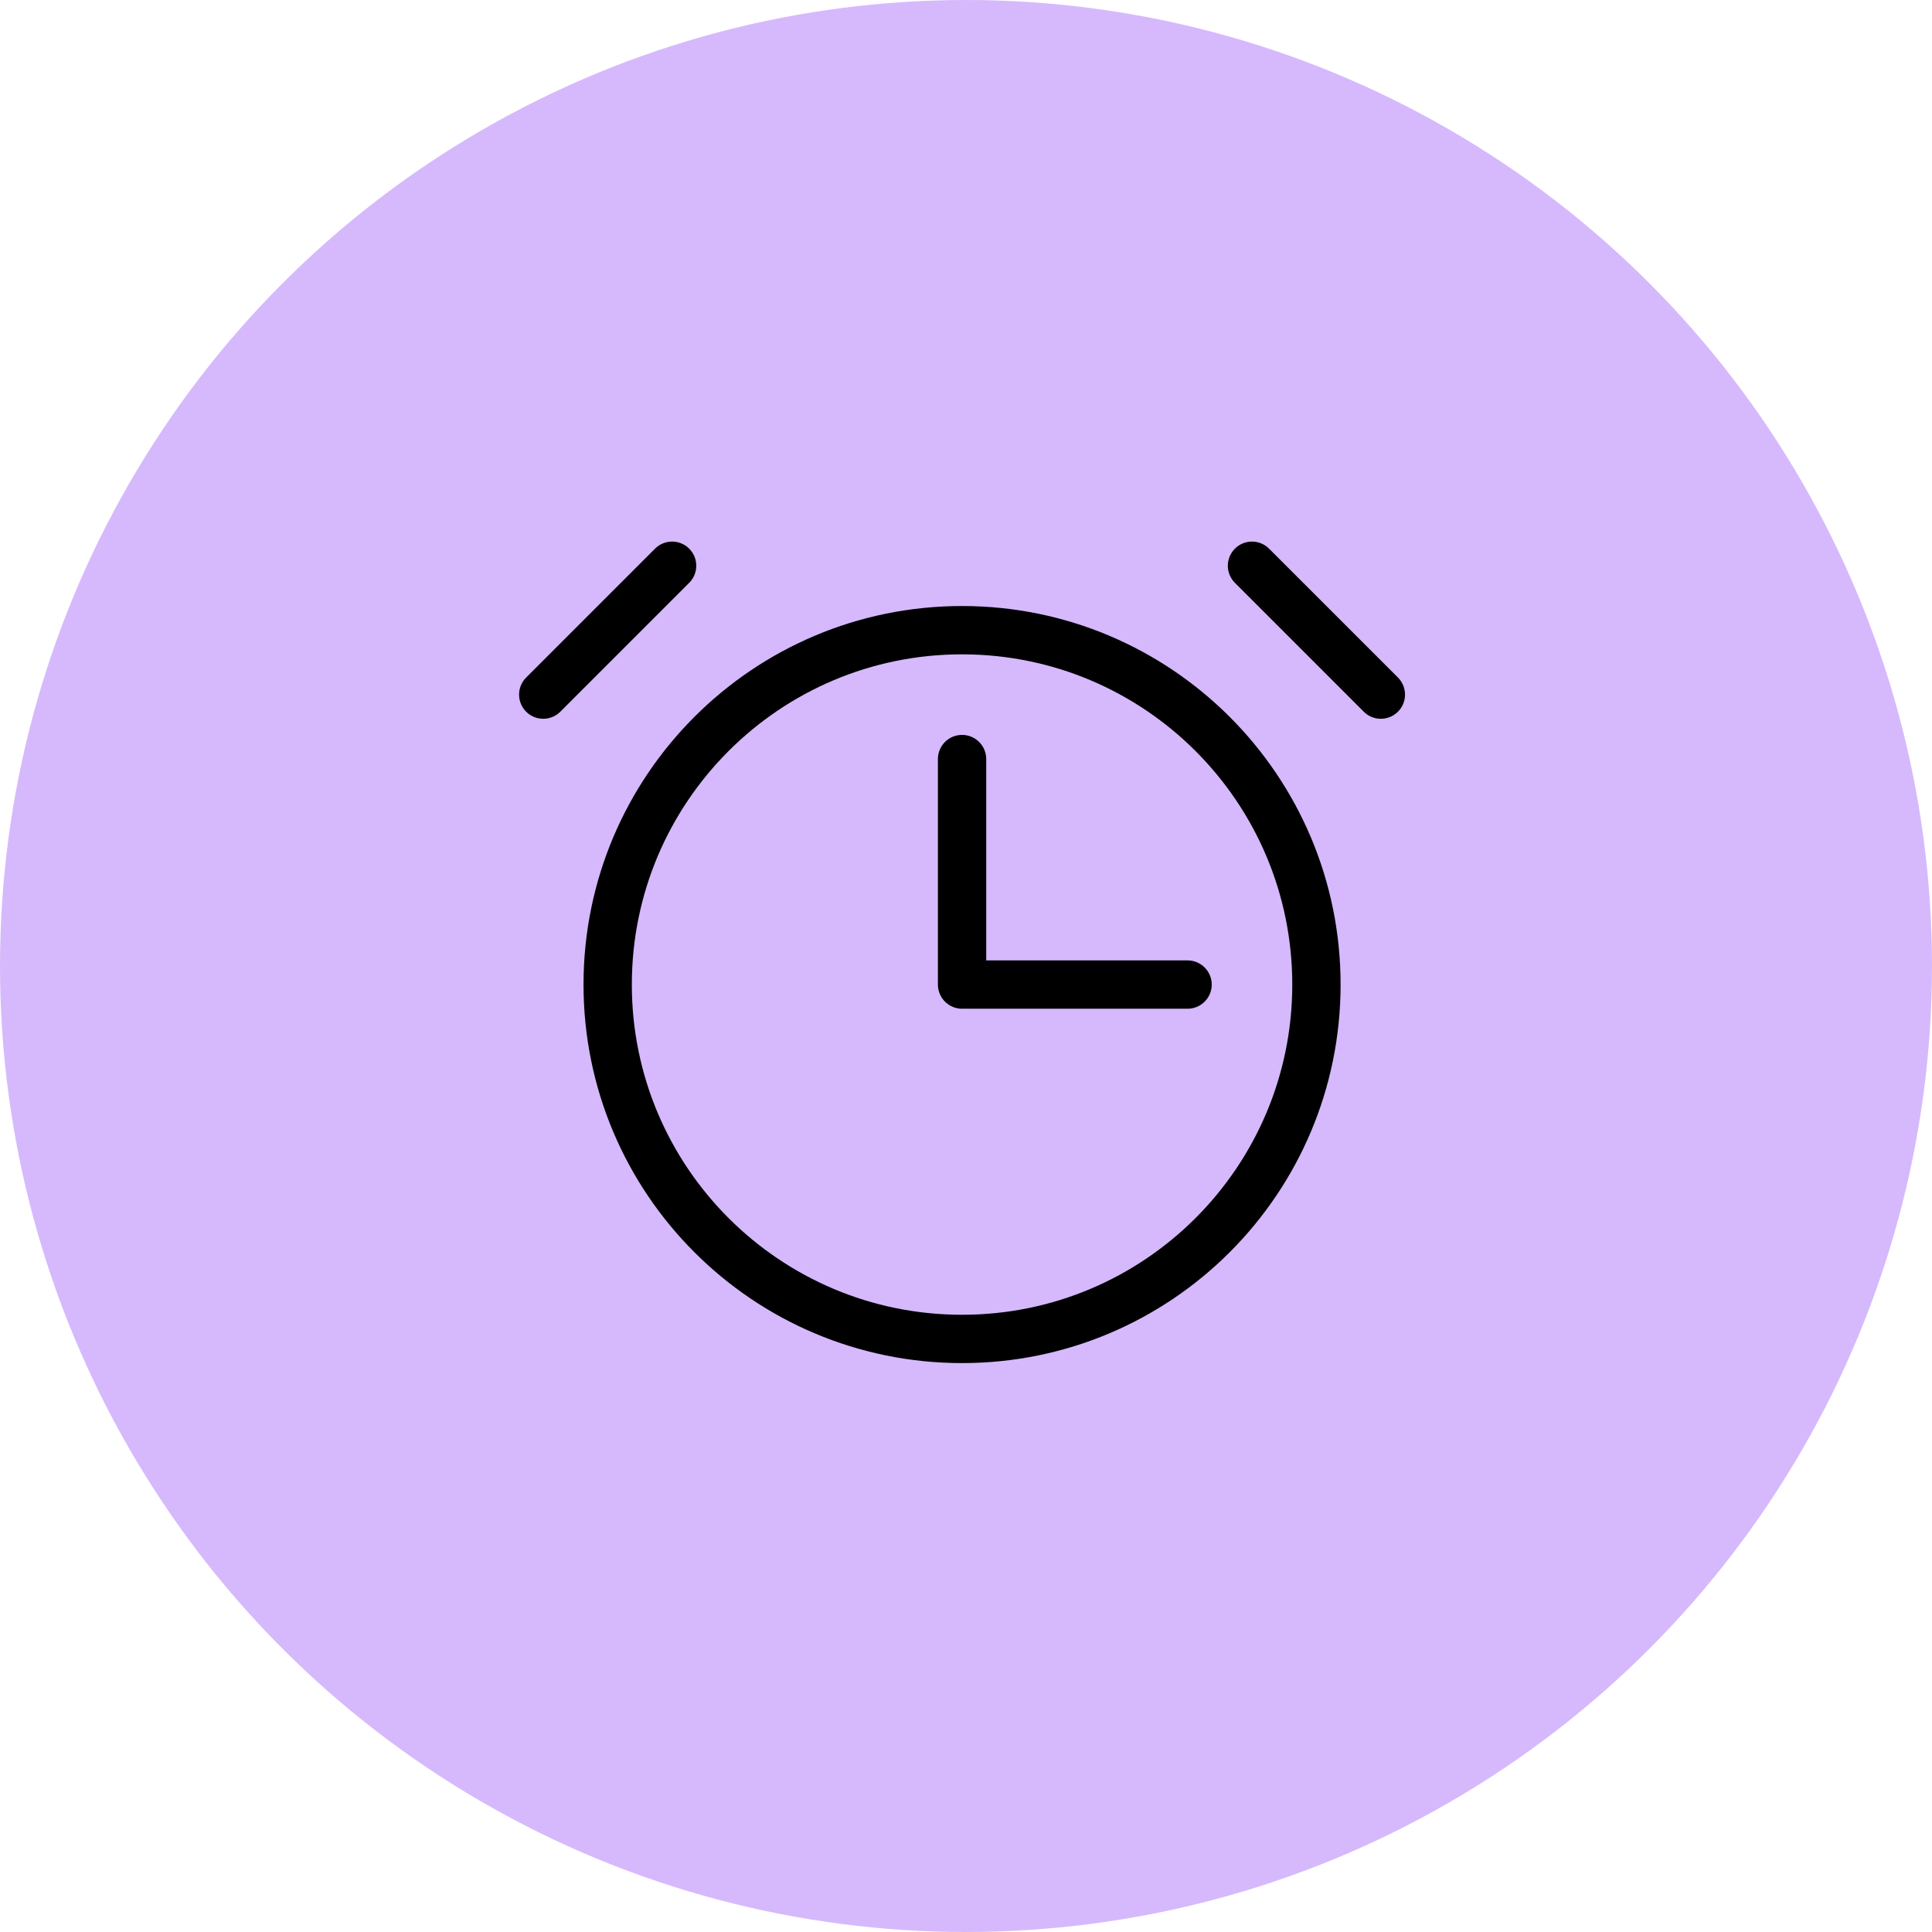 <svg width="199" height="199" viewBox="0 0 199 199" fill="none" xmlns="http://www.w3.org/2000/svg">
<circle cx="99.5" cy="99.5" r="99.5" fill="#D6B9FC"/>
<g clip-path="url(#clip0_672_227)">
<path d="M99.093 137.913C119.253 137.913 135.595 121.571 135.595 101.412C135.595 81.252 119.253 64.91 99.093 64.91C78.934 64.91 62.592 81.252 62.592 101.412C62.592 121.571 78.934 137.913 99.093 137.913Z" stroke="black" stroke-width="4.977" stroke-linecap="round" stroke-linejoin="round"/>
<path d="M69.228 58.273L55.955 71.547" stroke="black" stroke-width="4.977" stroke-linecap="round" stroke-linejoin="round"/>
<path d="M128.958 58.273L142.231 71.547" stroke="black" stroke-width="4.977" stroke-linecap="round" stroke-linejoin="round"/>
<path d="M99.094 78.184V101.412H122.322" stroke="black" stroke-width="4.977" stroke-linecap="round" stroke-linejoin="round"/>
</g>
<defs>
<clipPath id="clip0_672_227">
<rect width="106.187" height="106.187" fill="white" transform="translate(46 45)"/>
</clipPath>
</defs>
</svg>
